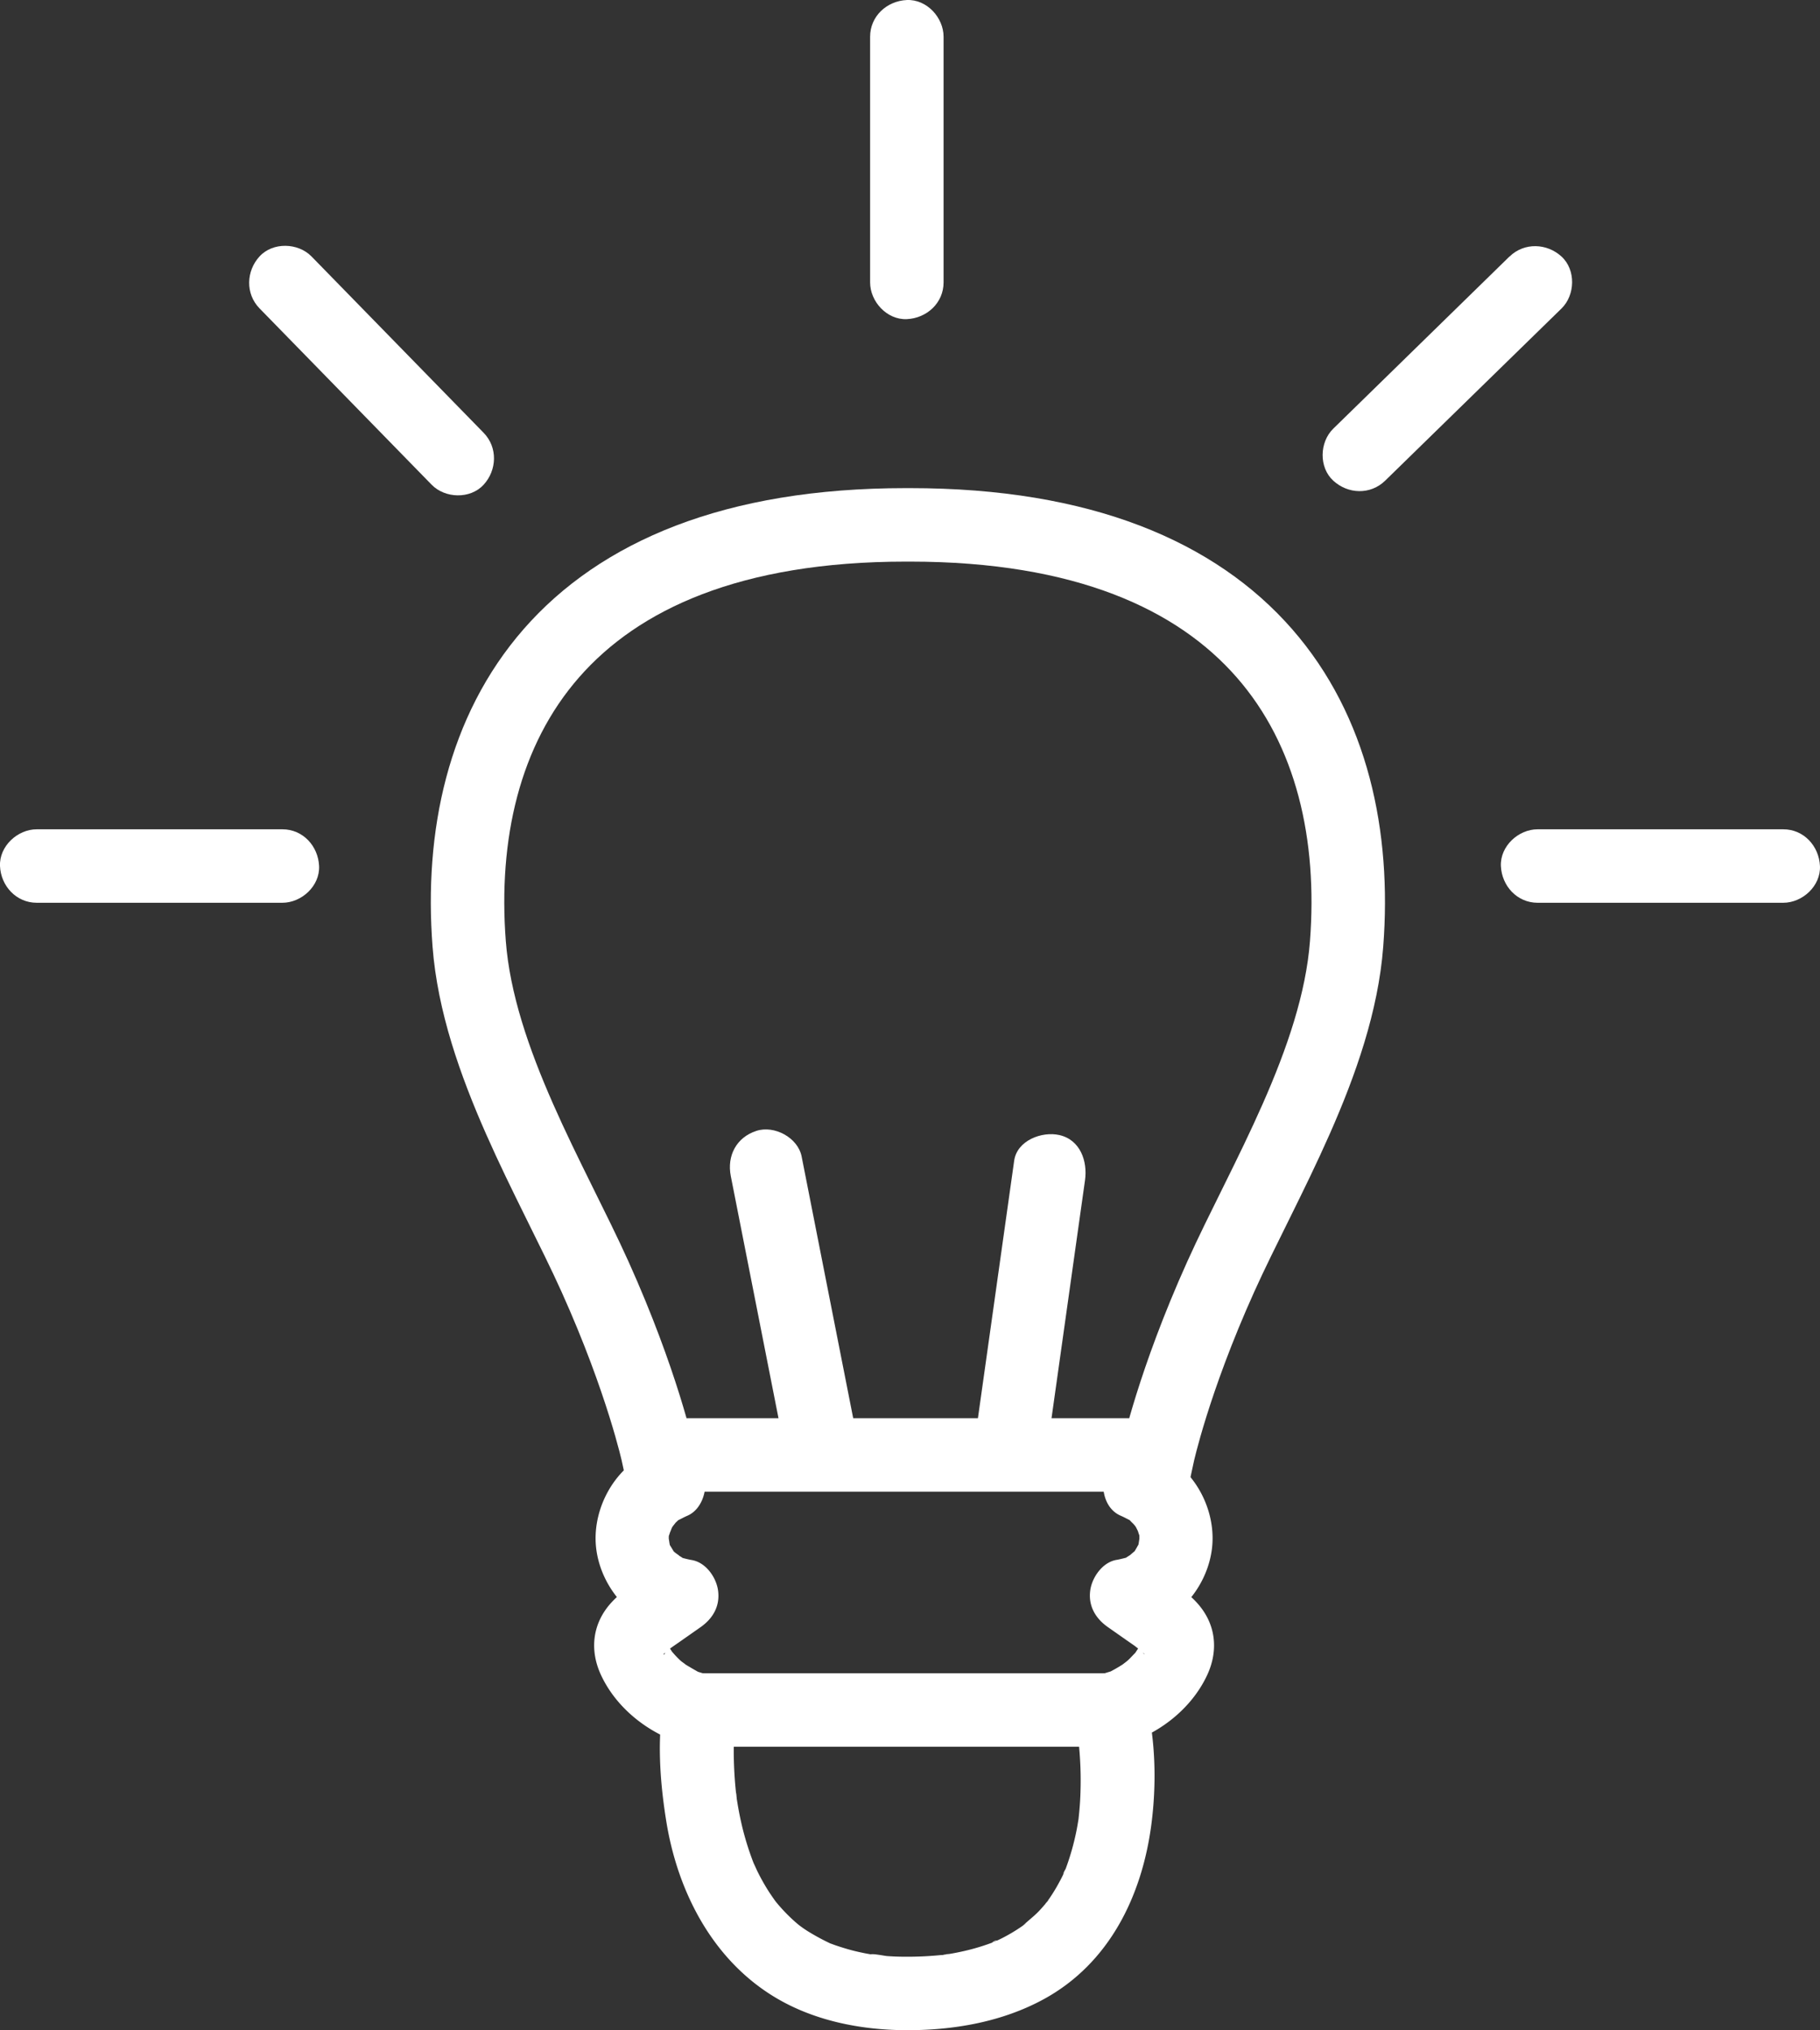 <svg xmlns="http://www.w3.org/2000/svg" viewBox="0 0 867.03 967.01"><rect x="0" y="0" width="867.03" height="967.01" fill="#333333" stroke="none"/><defs><style>.cls-1{fill:none;stroke:#fff;stroke-miterlimit:10;stroke-width:35px;}.cls-2{fill:#fff;}</style></defs><title>light</title><g id="Calque_2" data-name="Calque 2"><g id="Calque_2-2" data-name="Calque 2"><path class="cls-1" d="M433.51,250h-2c-165,0-215.88,96.48-208,199.55,4.26,55.82,39.62,113.42,60,158.65,22.51,50,30,84.8,30,84.8h238s7.49-34.84,30-84.8c20.38-45.23,55.74-102.83,60-158.65C649.39,346.49,598.49,250,433.51,250Z"/><path class="cls-2" d="M123.64,146.89l71.81,73.56,10.19,10.44c6.41,6.56,18.41,6.91,24.75,0s6.83-17.75,0-24.75l-71.81-73.56-10.19-10.44c-6.41-6.56-18.41-6.91-24.75,0s-6.83,17.75,0,24.75Z"/><path class="cls-2" d="M414.51,17.51v117c0,9.16,8.05,17.93,17.5,17.5s17.5-7.68,17.5-17.5v-117c0-9.15-8-17.92-17.5-17.5s-17.5,7.69-17.5,17.5Z"/><path class="cls-2" d="M719.14,122.14,645.58,194l-10.44,10.19c-6.56,6.41-6.91,18.41,0,24.75,7.06,6.48,17.75,6.83,24.75,0l73.56-71.81,10.44-10.19c6.56-6.41,6.91-18.41,0-24.75s-17.75-6.83-24.75,0Z"/><path class="cls-2" d="M849.51,395h-117c-9.15,0-17.92,8.05-17.5,17.5s7.69,17.5,17.5,17.5h117c9.16,0,17.93-8,17.5-17.5s-7.68-17.5-17.5-17.5Z"/><path class="cls-2" d="M134.51,395h-117C8.36,395-.41,403.06,0,412.51S7.7,430,17.51,430h117c9.16,0,17.93-8,17.5-17.5s-7.68-17.5-17.5-17.5Z"/><path class="cls-2" d="M348.14,560.17l23.68,120.16,3.32,16.84c1.77,9,13,15,21.53,12.22,9.57-3.1,14.12-11.89,12.22-21.53L385.21,567.7l-3.32-16.84c-1.77-9-13-15-21.53-12.22-9.57,3.1-14.12,11.89-12.22,21.53Z"/><path class="cls-2" d="M483.14,552.86,466.48,671.2l-2.34,16.66c-1.27,9,2.2,19.25,12.22,21.53,8.26,1.88,20.17-2.53,21.53-12.22l16.65-118.34,2.35-16.66c1.27-9-2.2-19.25-12.22-21.53-8.26-1.88-20.17,2.53-21.53,12.22Z"/><path class="cls-2" d="M337.3,797.71c-1.45-.38-2.85-.82-4.28-1.26-3.11-.94,1.07.77-.63-.22-2.37-1.37-4.72-2.68-7-4.14,3,1.92-.56-.53-1.08-1-.91-.84-1.79-1.72-2.63-2.63-1-1.09-2.07-2.43-.6-.45-.88-1.19-1.71-2.44-2.47-3.71-.25-.42-1.89-4-1.16-2,.46,1.15.43.88-.1-.79l.38,1.64c.05-.44-.94,5.88-1.6,4.84-.16-.26,3.07-2.9,3.24-3-2,1.7-.31.32.82-.48l4-2.78,9.53-6.68c5.89-4.13,9.35-10,8.36-17.44-.84-6.27-5.8-13.42-12.54-14.55-1.4-.23-2.69-.57-4.06-.91-3.05-.77,1.23,1-.29-.1a31.6,31.6,0,0,0-3-1.79c3.11,1.74.15-.1-.71-.85-2.36-2.07.62,1.4-.37-.2-.6-1-1.22-2-1.82-3-2-3.29.46,2.8-.32-1-.13-.59-.57-4.31-.49-1.75s.13-1.74.13-1.84c0-3.26-.68,1.68.05-.14a28.38,28.38,0,0,0,1-3.33c-.92,3.51,0,.24.63-.84.3-.5,2.67-3.27,1.05-1.63s1.12-1,1.45-1.28c2.69-2.71-2.52,1.11.89-.59,1.26-.62,2.45-1.28,3.74-1.83,8.46-3.6,10.95-16.7,6.28-23.95-5.67-8.79-14.89-10.12-23.94-6.28-17.47,7.43-28.16,27.85-25.67,46.36s17.2,35.45,36.14,38.61l-4.18-32c-8.19,5.74-17.83,11.08-24.66,18.45-9.12,9.84-10.68,22.61-5.09,34.65,7.73,16.65,24.17,29,41.74,33.55,8.86,2.27,19.41-2.9,21.53-12.23,2.08-9.11-2.74-19.09-12.22-21.52Z"/><path class="cls-2" d="M533.35,831.39c17.58-4.51,34-16.89,41.74-33.54,5.61-12.08,4.07-24.78-5.08-34.65-6.84-7.37-16.47-12.72-24.66-18.46l-4.18,32c18.94-3.17,33.63-20,36.13-38.61s-8.19-38.93-25.66-46.36c-8.4-3.57-19.15-2.8-23.94,6.28-4,7.5-2.72,20.12,6.27,23.94,1.31.56,2.48,1.21,3.74,1.84,2.78,1.39-.9-1.2.37.12a28.44,28.44,0,0,0,2.47,2.44c-2.37-1.91-.29-.48.56.94.26.44,1.9,3.94,1,1.64s.32,1.38.48,1.85c1.27,3.66.23-3,.2.82,0,.53,0,4.48.13,1.83.09-2.48-.41,1.41-.48,1.76-.66,3.08,1-1.27,0,.33-.6,1-1.12,2-1.73,3-2,3.34,2.19-1.8-.76.78-.37.32-3.33,2.8-1.38,1.37s-1.29.68-1.69.94c-3.21,2.09,2.81-.5-.91.43-1.35.33-2.67.68-4.06.91-6.71,1.12-11.7,8.37-12.53,14.55-1,7.29,2.46,13.3,8.35,17.43l8.74,6.13,4,2.78c.19.14,4.64,3.67,1.61,1a34.71,34.71,0,0,0,3.25,3c-1.16-.12-1.55-3.14-1.57-3.88-.06-1.46.74-3.79-.05-1.13,1-3.24-.41.54-.86,1.3-.64,1.06-1.37,2.06-2,3.1-1.05,1.62,1.73-1.76-.52.51-1.05,1.07-2,2.16-3.14,3.17-.64.6-4.13,3.1-1.07,1a73.6,73.6,0,0,1-6.37,3.83c-4,2.15,3-.79-1.3.54-1.43.44-2.84.88-4.28,1.25-8.87,2.28-15.1,12.64-12.22,21.53,3,9.15,12,14.66,21.52,12.22Z"/><path class="cls-2" d="M512.14,819.17c.25,1.08.45,2.18.65,3.27.23,1.28.44,2.57.64,3.85.12.8.2,1.62.35,2.41.21,1.14-.69-5.59-.41-3,.06.51.13,1,.19,1.51a173.29,173.29,0,0,1,1,30.38c-.17,3-.45,6-.78,9-.5,4.51.69-4.2-.06.32-.27,1.68-.55,3.36-.88,5a120.13,120.13,0,0,1-5.35,18.72c-.57,1.53-2.23,3.72.46-1-.38.65-.62,1.41-.94,2.1q-1,2.28-2.23,4.49a81.66,81.66,0,0,1-5.3,8.67,16.84,16.84,0,0,0-1.63,2.24c.6-1.34,2.6-3.2.76-1-1.22,1.44-2.45,2.87-3.75,4.24-2.51,2.62-5.47,4.74-8,7.27,1.28-1.26,3-2.22.78-.67-.72.49-1.44,1-2.17,1.48q-2.61,1.74-5.36,3.26-2.44,1.37-5,2.55a10.58,10.58,0,0,0-2.62,1.18c1.59-1.62,3.33-1.3,1.48-.65-.62.22-1.23.48-1.85.71a102.69,102.69,0,0,1-13.05,3.85q-3.3.75-6.63,1.31c-1,.16-4.92.33-2.33.38s-1.63.16-2.49.24a161.56,161.56,0,0,1-16.9.72c-2.74,0-5.47-.12-8.2-.31-1-.07-7.19-1.32-7.75-.75.08-.09,3.64.65,1.8.22-.55-.13-1.13-.18-1.69-.28-1.28-.21-2.56-.45-3.83-.72-2.29-.47-4.55-1-6.8-1.64s-4.27-1.28-6.37-2c-.94-.33-1.87-.7-2.81-1-3.58-1.35,2.62,1.29.14,0a107.64,107.64,0,0,1-10.65-5.82q-1.32-.85-2.61-1.77c-.59-.41-3.14-2.4-.74-.47s-.09-.1-.64-.55c-.89-.74-1.77-1.5-2.63-2.28a82.46,82.46,0,0,1-7.67-8c-.54-.64-1.05-1.32-1.6-1.95-.71-.84,2.58,3.53.72.88-1.11-1.59-2.23-3.16-3.27-4.79a98.49,98.49,0,0,1-5.22-9.29c-.72-1.46-1.35-3-2.06-4.42-.39-.82,1.67,4.19.36.83-.34-.87-.69-1.74-1-2.62a135.87,135.87,0,0,1-5.61-19.58c-.67-3.16-1.21-6.35-1.7-9.55-.24-1.49-.37-4.79.17,1.43-.06-.7-.17-1.41-.25-2.11-.18-1.5-.33-3-.47-4.49-.5-5.48-.76-11-.79-16.49,0-6.39.47-12.69.89-19,0-.31.06-.62.1-.93L333,832H529c9.16,0,17.93-8,17.5-17.5S538.83,797,529,797H333c-10.37,0-16.25,8.1-17.5,17.5-2.31,17.52-.87,35.78,1.93,53.12,5.36,33.17,21.71,65.23,51,83.24,18.74,11.53,41.16,16,62.94,16.14,22.67.11,45.92-3.85,66-14.84,31.13-17.07,46.66-49.12,51.12-83.1,2.48-18.9,2.08-39.66-2.37-58.3-.07-.3-.12-.6-.19-.91-2-8.93-12.81-15-21.53-12.22A17.89,17.89,0,0,0,512.14,819.17Z"/></g></g></svg>